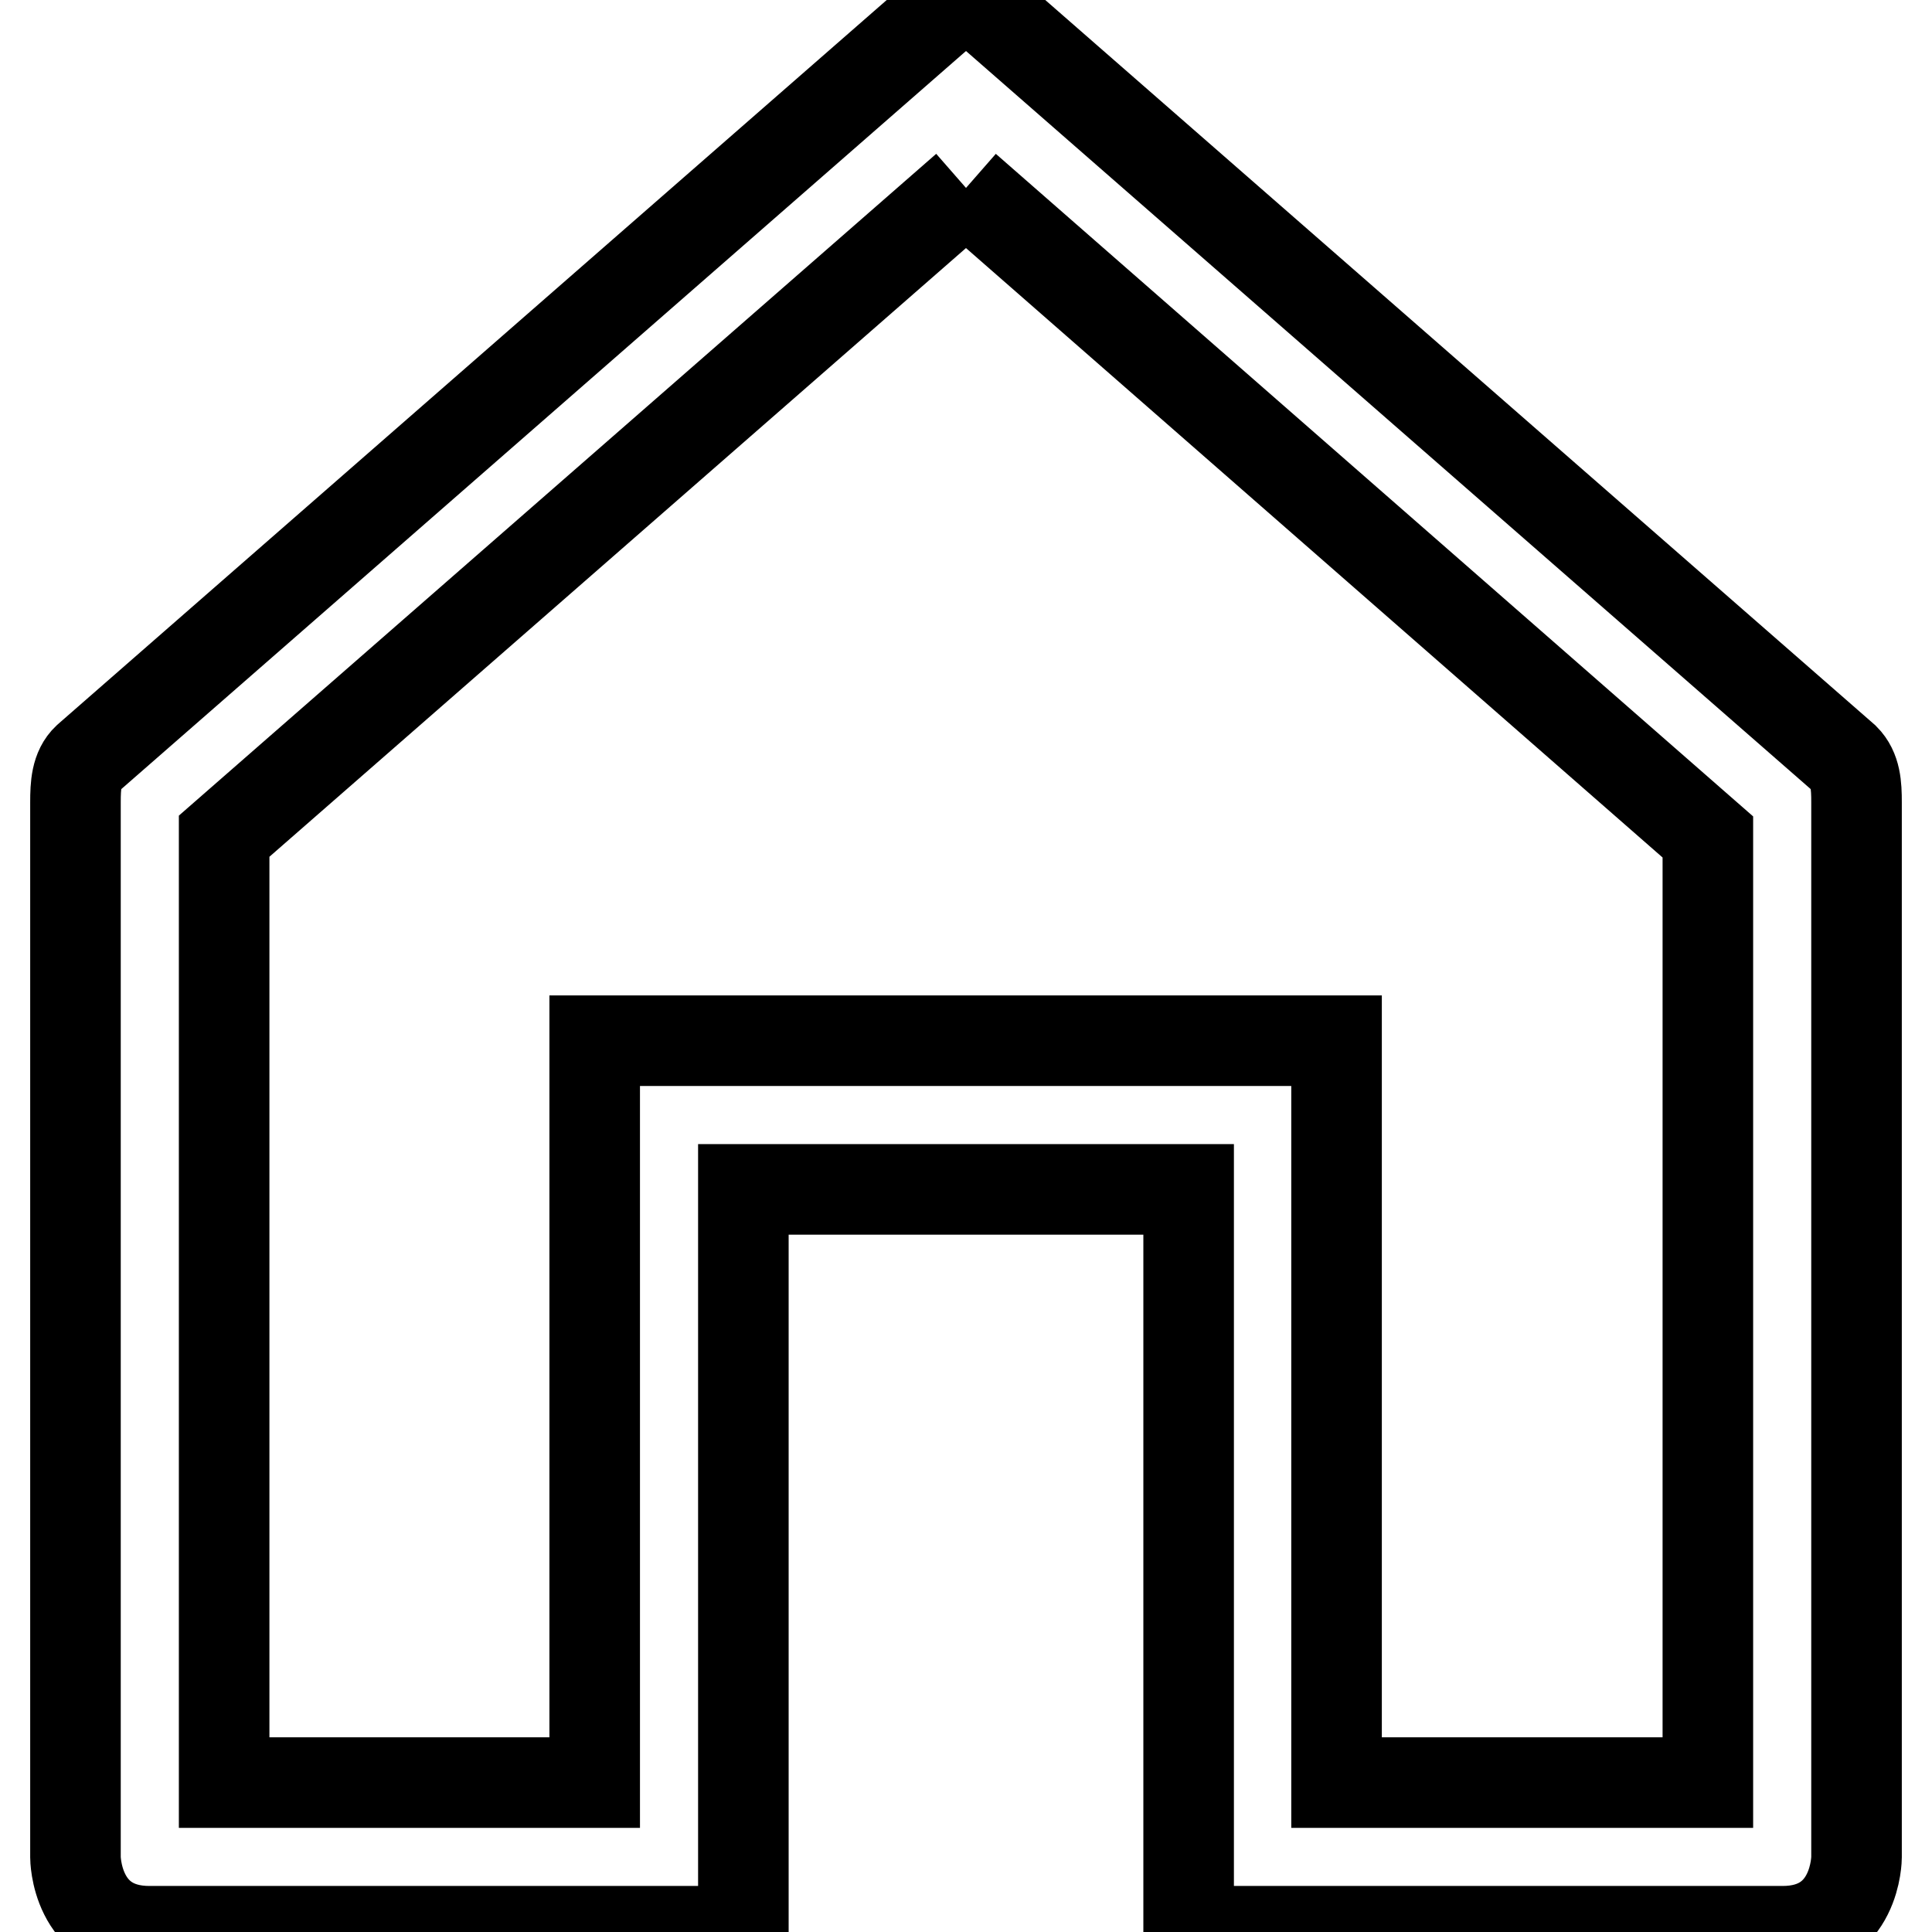 <?xml version="1.0" encoding="utf-8"?>
<!-- Svg Vector Icons : http://www.onlinewebfonts.com/icon -->
<!DOCTYPE svg PUBLIC "-//W3C//DTD SVG 1.1//EN" "http://www.w3.org/Graphics/SVG/1.1/DTD/svg11.dtd">
<svg version="1.1" xmlns="http://www.w3.org/2000/svg" xmlns:xlink="http://www.w3.org/1999/xlink" x="0px" y="0px" viewBox="0 0 256 256" enable-background="new 0 0 256 256" xml:space="preserve">
<g> <path stroke-width="12" fill-opacity="0" stroke="#000000"  d="M128,24.9l98.3,86v125.3h-49.2v-98.3H78.8v98.3H29.7V110.8L128,24.9 M128,0.2c-1.1,0-2.2,0.4-3.1,1.3 l-113.3,99c-1.5,1.4-1.6,3.6-1.6,5.8c0,2.7,0,139.8,0,139.8s0,9.8,9.8,9.8h78.7v-98.3h59v98.3h78.7c9.8,0,9.8-9.8,9.8-9.8 s0-138.2,0-139.8c0-2.2-0.1-4.3-1.6-5.8l-113.3-99C130.2,0.6,129.1,0.2,128,0.2L128,0.2z"/></g>
</svg>